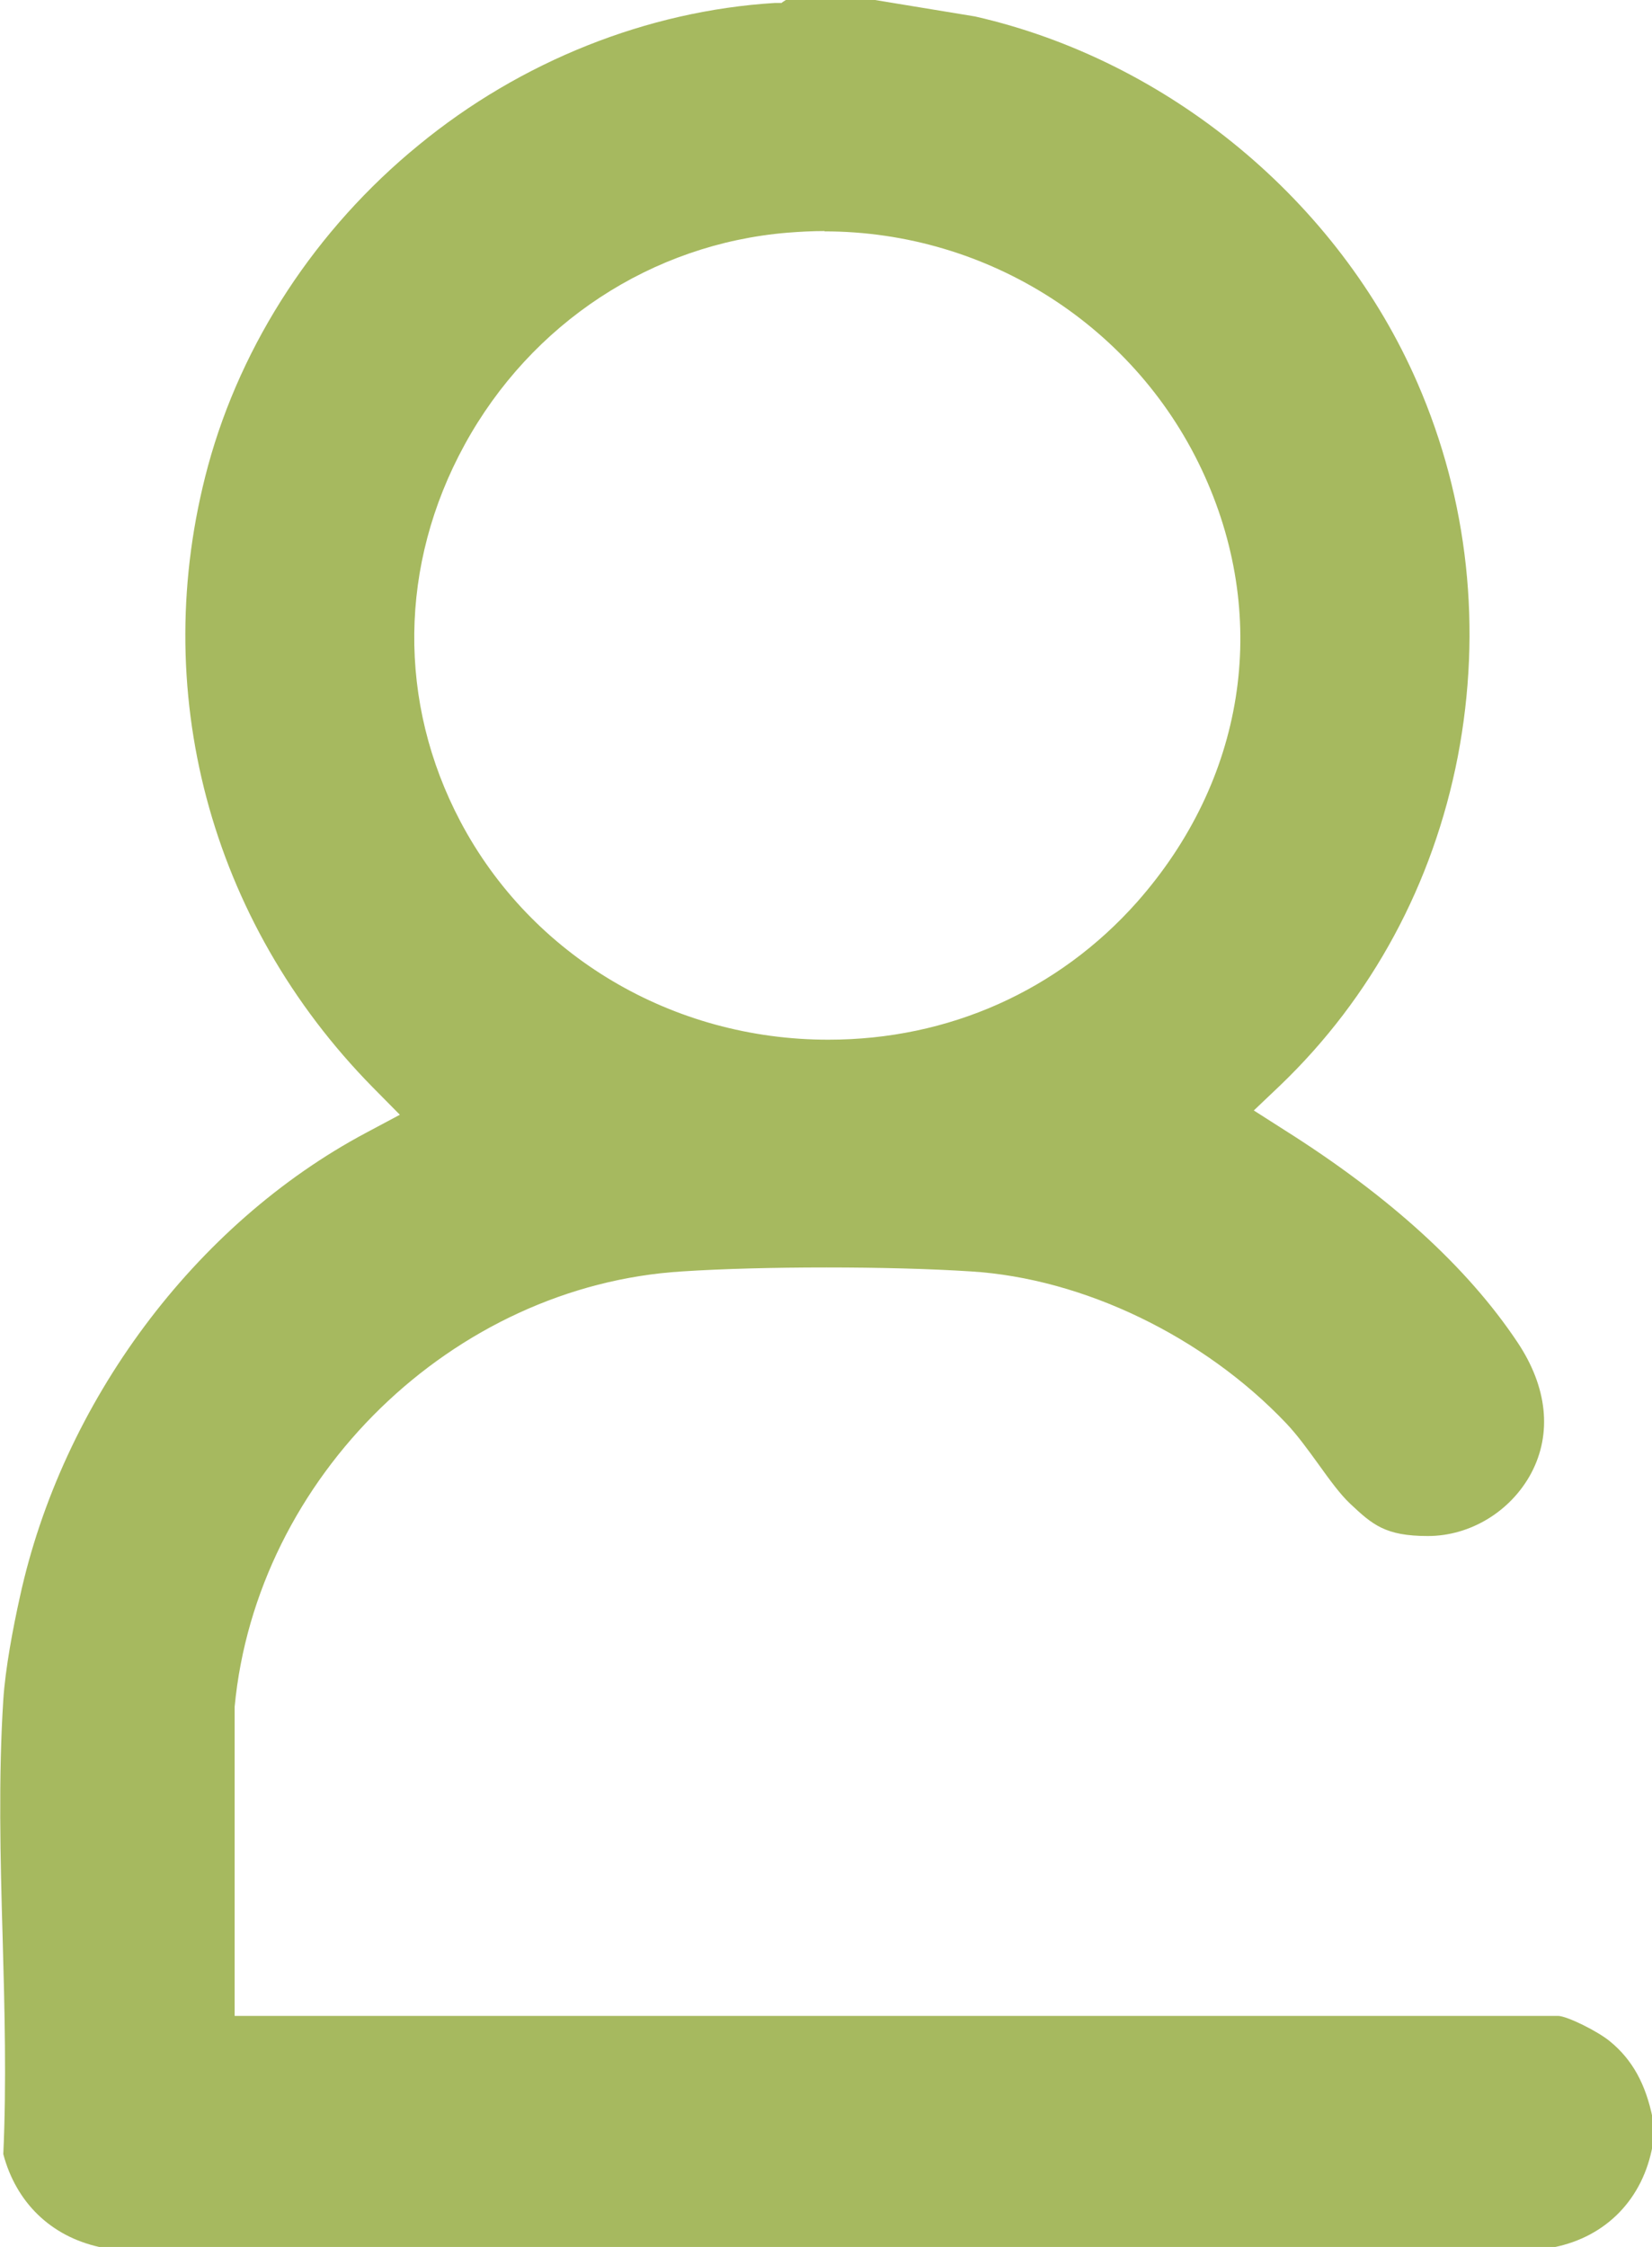 <?xml version="1.0" encoding="UTF-8"?>
<svg id="svg2223" xmlns="http://www.w3.org/2000/svg" version="1.1" xmlns:svg="http://www.w3.org/2000/svg" viewBox="0 0 502 682.7">
  <!-- Generator: Adobe Illustrator 29.4.0, SVG Export Plug-In . SVG Version: 2.1.0 Build 2)  -->
  <path fill="#A6B95F" d="M30.1,682.7c-14.7-3.3-25.2-13.5-29.1-28.2,1-21.7.4-44.1-.2-65.8-.7-24-1.3-48.8.2-72.2.6-9.5,3-22.1,5-31.1,12.9-59.4,53.2-113.5,105.2-141.2l10.3-5.5-8.2-8.3c-49.7-50.5-68.4-121.1-50.1-188.8,10.2-37.5,32.9-72.1,64-97.5C158.2,18.6,196.7,3.3,235.4.9h2.1c0-.1,1.3-.9,1.3-.9h27.1l30.4,5c58.9,13.4,110.4,56.1,134.4,111.3,15.5,35.6,19.7,74.8,12.3,113.5-7.5,38.8-26.2,73.3-53.9,99.9l-8.1,7.7,9.4,6c31.7,20,55.5,41.6,70.7,64.4,9.1,13.6,10.6,27.7,4.2,39.8-6.2,11.6-18.5,19.1-31.4,19.1s-16.8-3.4-23.6-9.8c-3-2.8-6.2-7.2-9.5-11.8-3.2-4.4-6.4-8.9-10-12.7-25-26.3-61.6-44-95.8-46.1-12.4-.8-27.9-1.2-43.9-1.2s-31.5.4-43.8,1.2c-69.7,4.3-129.4,62.4-136,132.3v.4s0,93.5,0,93.5h402.2c2.8.1,12.1,4.7,15.8,7.8,6.7,5.5,10.8,12.9,12.9,23.3v8.2c-2.9,16.3-14.1,27.8-30,31H30.1ZM250.6,70.2c-3.7,0-7.5.2-11.3.5-41.2,3.4-77.9,27.5-98.1,64.4-20,36.5-20.4,78.3-1.3,114.5,21.6,40.9,64.5,66.3,111.8,66.3h0c36.6,0,69.9-14.9,93.8-41.8,32.7-37,40.4-85.4,20.6-129.4-20.3-45.2-65.7-74.4-115.6-74.4Z"/>
</svg>